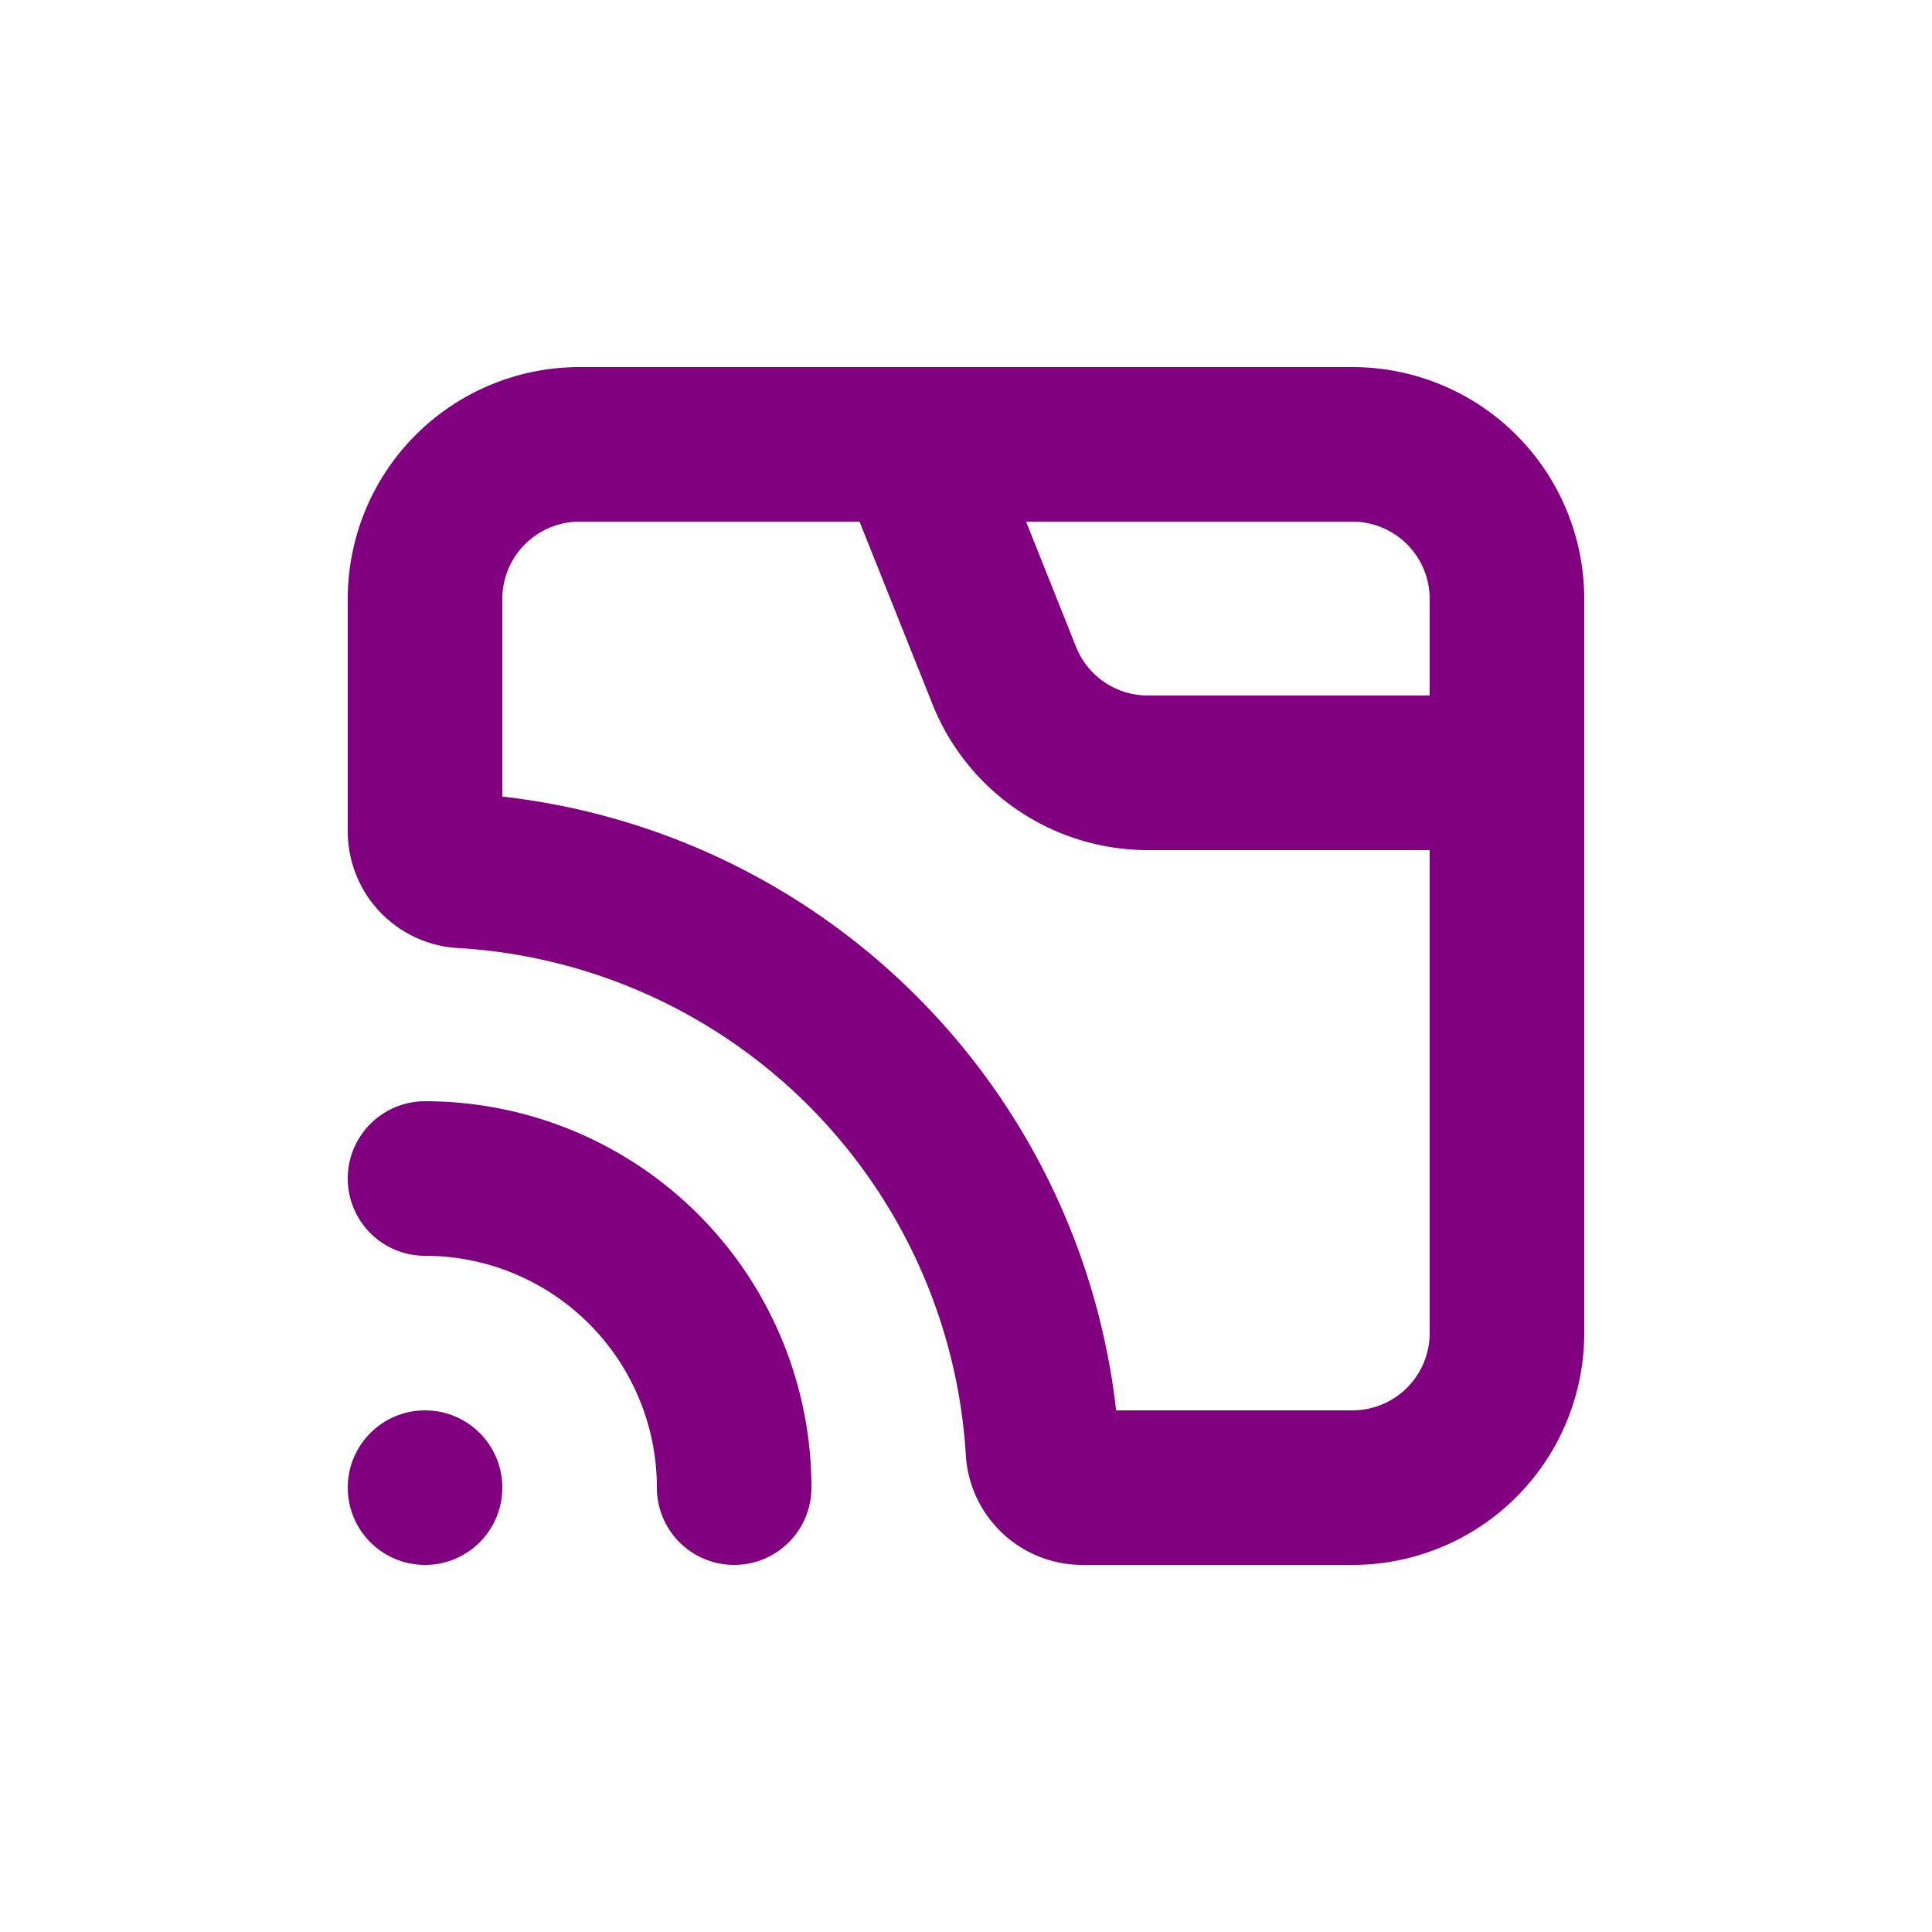 <svg xmlns="http://www.w3.org/2000/svg" data-name="Layer 1" viewBox="0 0 100 100" x="0px" y="0px" fill="purple"><path d="M22,65A12,12,0,0,1,34,77a4,4,0,0,0,8,0A20,20,0,0,0,22,57a4,4,0,0,0,0,8Z"/><circle cx="22" cy="77" r="4"/><path d="M18,41v2.06a6.05,6.05,0,0,0,5.55,6A28,28,0,0,1,50,75.45a6.05,6.05,0,0,0,6,5.55H70A12,12,0,0,0,82,69V31A12,12,0,0,0,70,19H30A12,12,0,0,0,18,31ZM74,31v5H59.42a4,4,0,0,1-3.72-2.51L53.11,27H70A4,4,0,0,1,74,31ZM26,31a4,4,0,0,1,4-4H44.49l3.78,9.46A12,12,0,0,0,59.42,44H74V69a4,4,0,0,1-4,4H57.77A36.05,36.05,0,0,0,26,41.23Z"/></svg>